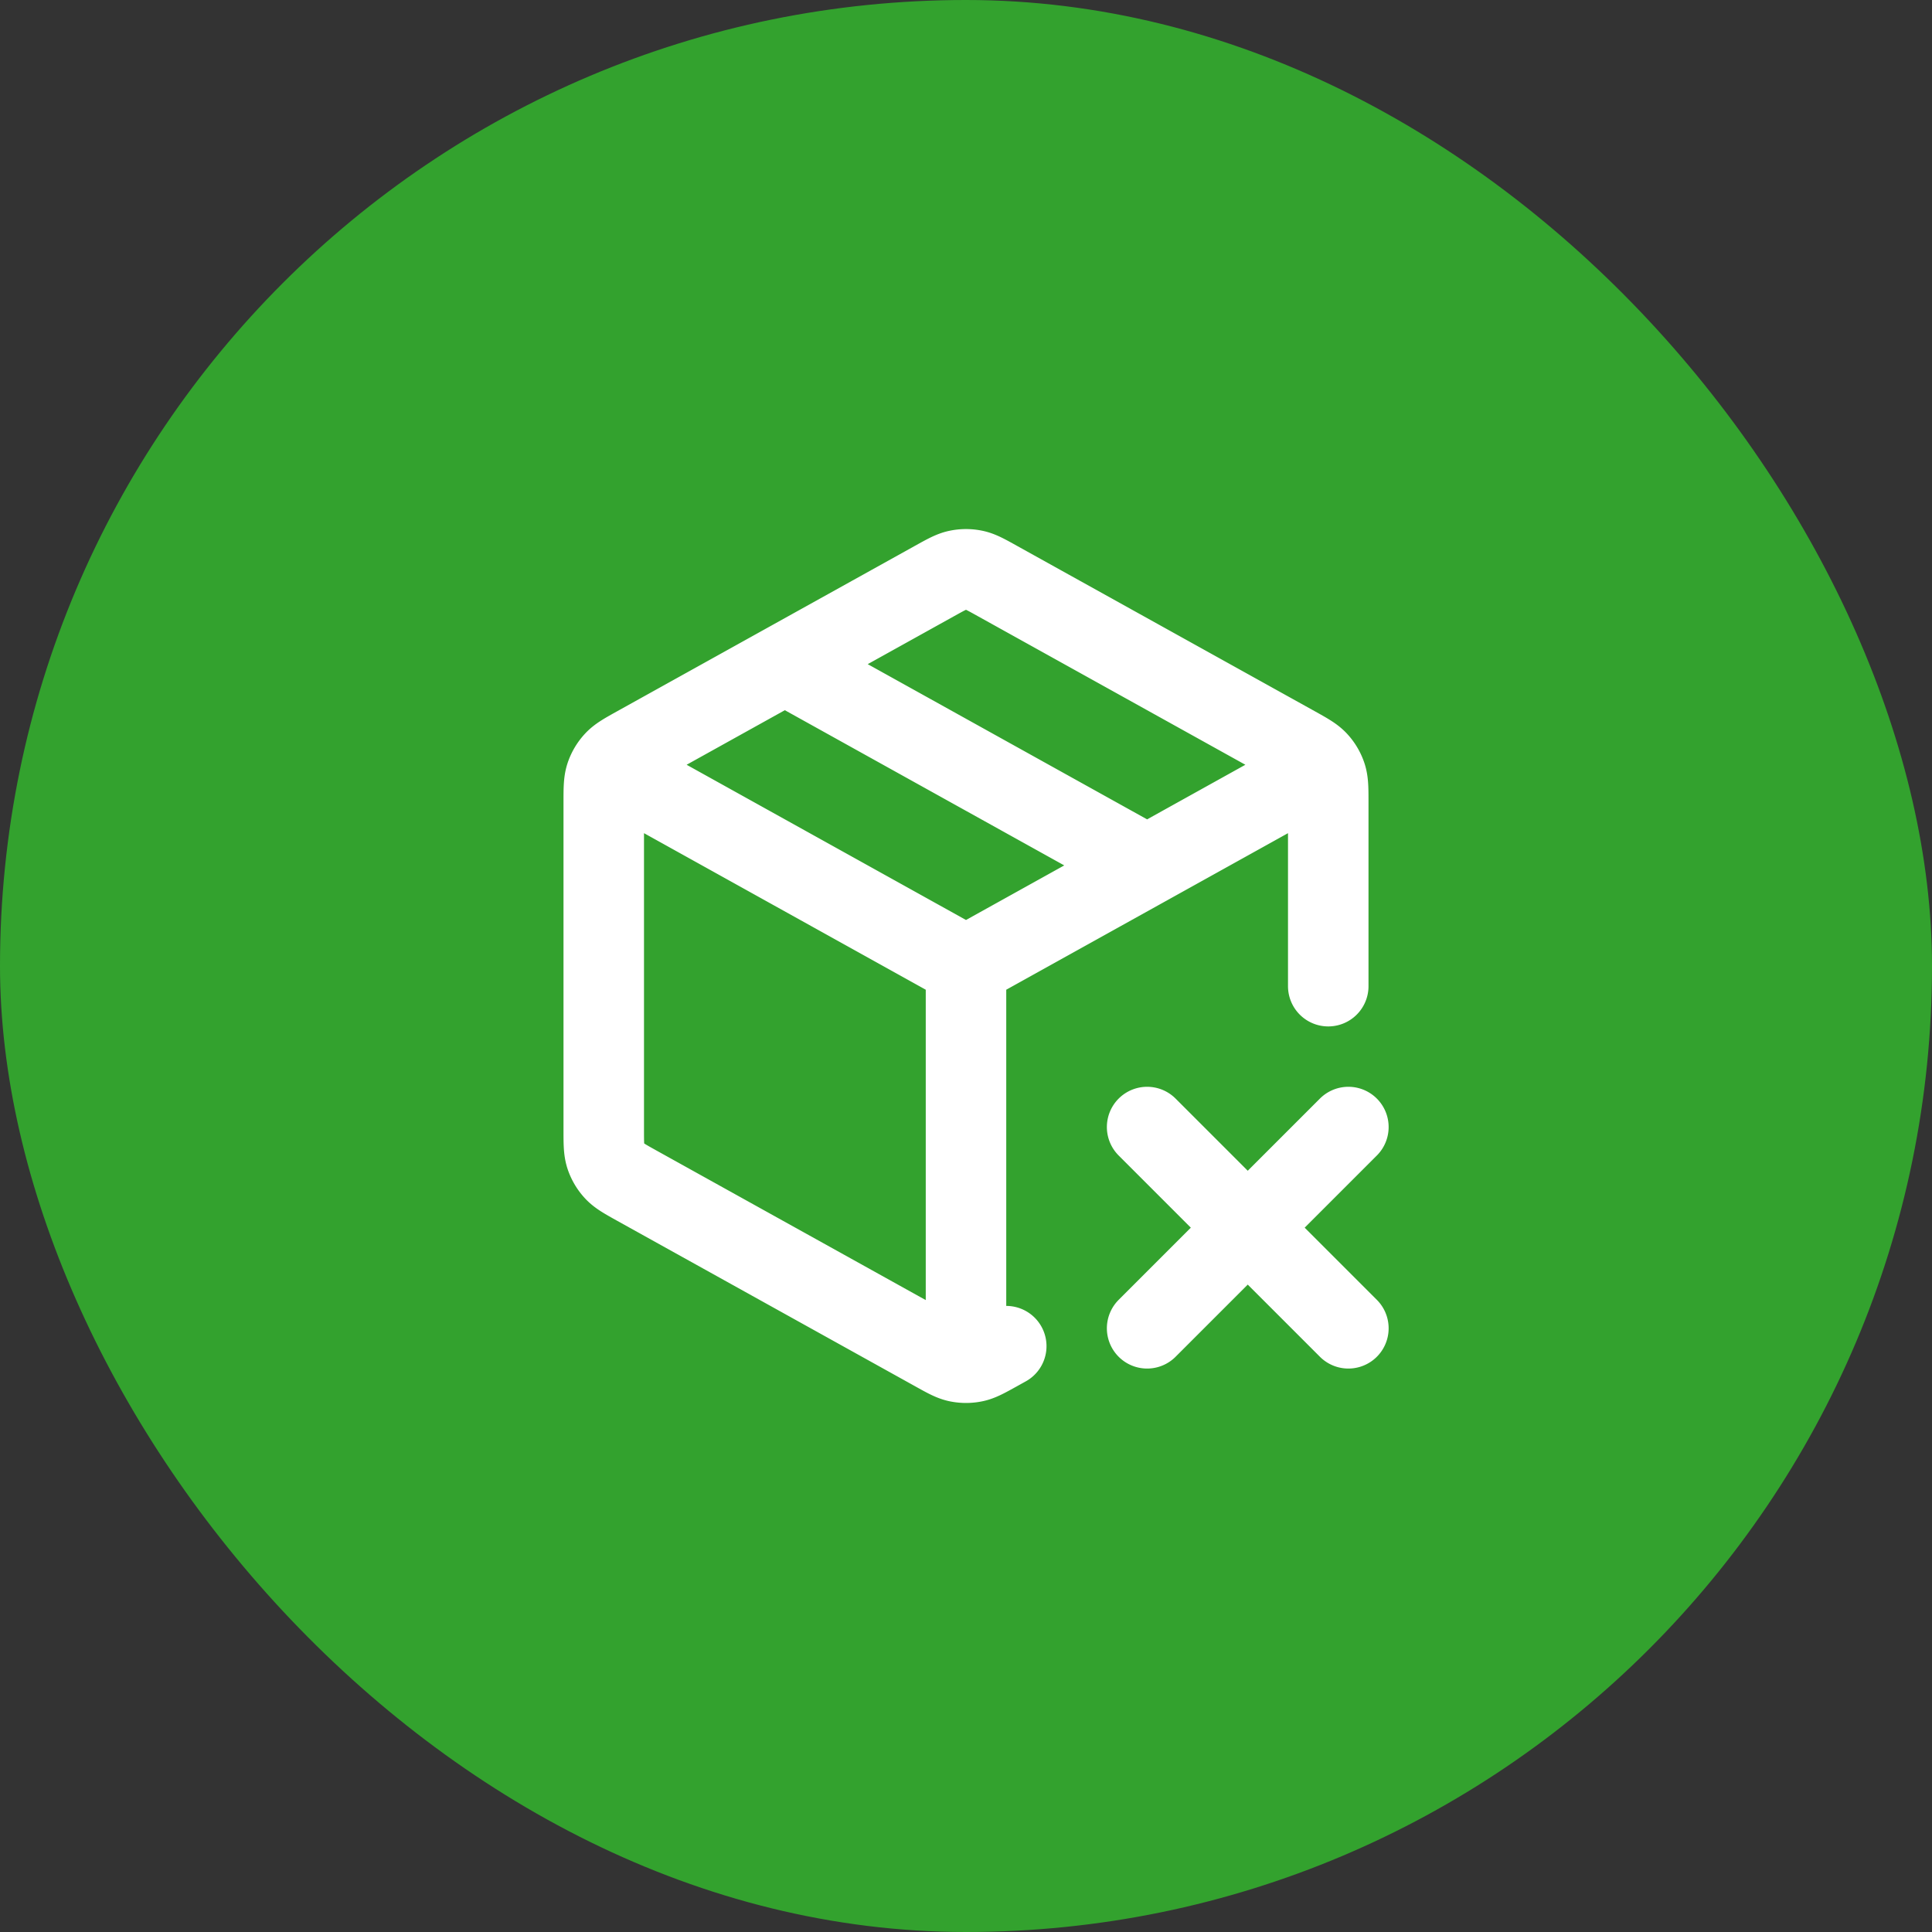 <svg width="48" height="48" fill="none" xmlns="http://www.w3.org/2000/svg"><rect width="100%" height="100%" fill="#333333" stroke="none"/><rect width="48" height="48" rx="24" fill="#33a22e"/><path d="M32.5 19.278L24 24.001m0 0l-8.5-4.723m8.5 4.723v9.5m9-9v-4.559c0-.343 0-.514-.05-.667a1 1 0 00-.215-.364c-.109-.118-.258-.201-.558-.368l-7.4-4.11c-.284-.158-.425-.237-.576-.268a1.001 1.001 0 00-.402 0c-.15.03-.292.11-.576.267l-7.4 4.111c-.3.167-.45.25-.558.368a1 1 0 00-.215.364c-.05.153-.05.324-.05.667v8.117c0 .343 0 .514.05.667a1 1 0 00.215.364c.109.118.258.201.558.368l7.4 4.11c.284.158.425.237.576.268.133.027.27.027.402 0 .15-.03.292-.11.576-.267l.223-.124m-5.5-16.944l9 5m0 6.5l5 5m0-5l-5 5" stroke="#fff" stroke-width="2" stroke-linecap="round" stroke-linejoin="round"/></svg>